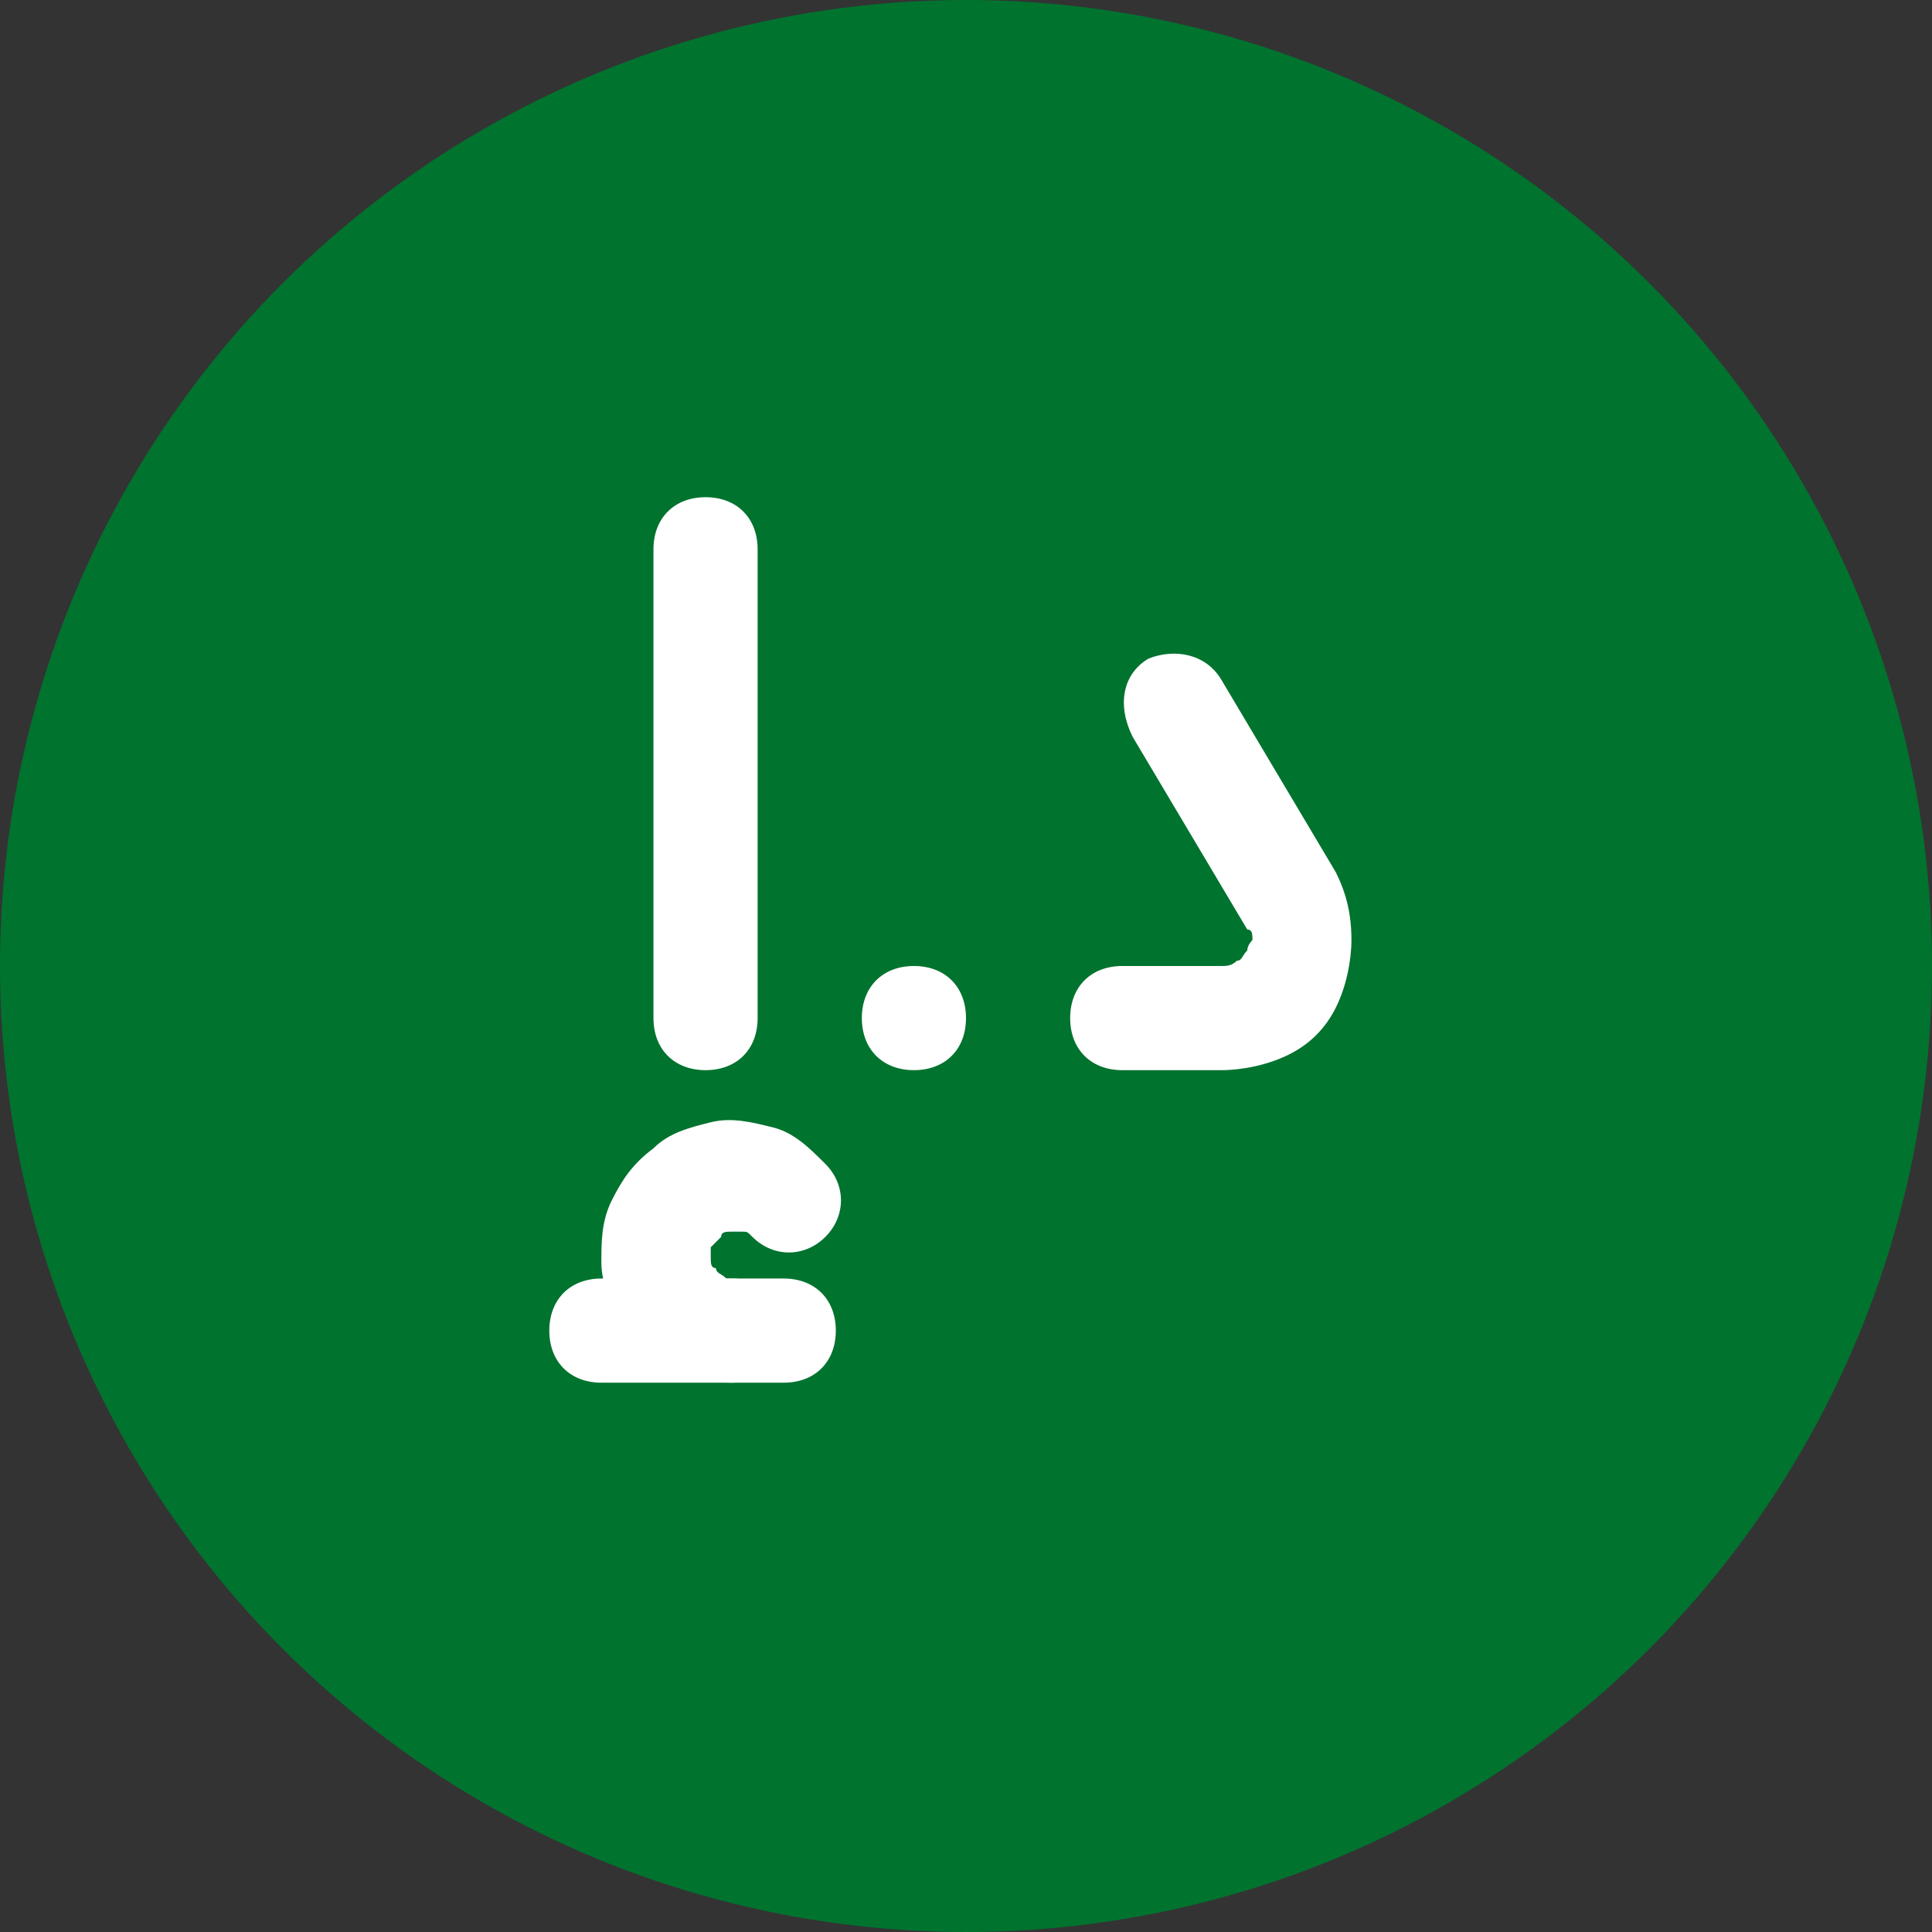 <svg width="34" height="34" viewBox="0 0 34 34" fill="none" xmlns="http://www.w3.org/2000/svg">
<rect x="0" y="0" width="34" height="34" fill="#333333" stroke="none"/>
<circle cx="17" cy="17" r="17" fill="#00732F"/>
<path d="M13.792 24.333H10.584C10.034 24.333 9.667 23.967 9.667 23.417C9.667 22.867 10.034 22.5 10.584 22.5H13.792C14.342 22.5 14.709 22.867 14.709 23.417C14.709 23.967 14.342 24.333 13.792 24.333Z" fill="white"/>
<path d="M12.875 24.333C12.508 24.333 12.141 24.242 11.775 24.058C11.408 23.875 11.133 23.6 10.95 23.325C10.766 22.958 10.583 22.592 10.583 22.225C10.583 21.858 10.583 21.492 10.766 21.125C10.95 20.758 11.133 20.483 11.5 20.208C11.775 19.933 12.141 19.842 12.508 19.75C12.875 19.658 13.241 19.75 13.608 19.842C13.975 19.933 14.25 20.208 14.525 20.483C14.891 20.85 14.891 21.4 14.525 21.767C14.158 22.133 13.608 22.133 13.241 21.767C13.15 21.675 13.15 21.675 13.058 21.675C12.966 21.675 12.875 21.675 12.875 21.675C12.783 21.675 12.691 21.675 12.691 21.767C12.6 21.858 12.6 21.858 12.508 21.95V22.133C12.508 22.225 12.508 22.317 12.6 22.317C12.6 22.408 12.691 22.408 12.783 22.5C12.691 22.5 12.783 22.5 12.875 22.5C13.425 22.5 13.791 22.867 13.791 23.417C13.791 23.967 13.425 24.333 12.875 24.333Z" fill="white"/>
<path d="M12.417 18.833C11.867 18.833 11.5 18.467 11.5 17.917V9.667C11.5 9.117 11.867 8.75 12.417 8.75C12.967 8.75 13.333 9.117 13.333 9.667V17.917C13.333 18.467 12.967 18.833 12.417 18.833Z" fill="white"/>
<path d="M21.491 18.833H19.75C19.2 18.833 18.833 18.467 18.833 17.917C18.833 17.367 19.2 17 19.75 17H21.491C21.583 17 21.675 17 21.766 16.908C21.858 16.908 21.858 16.817 21.95 16.725C21.95 16.633 22.041 16.542 22.041 16.542C22.041 16.45 22.041 16.358 21.95 16.358L19.933 12.967C19.658 12.417 19.75 11.867 20.208 11.592C20.666 11.408 21.216 11.5 21.491 11.958L23.508 15.35C23.691 15.717 23.783 16.083 23.783 16.542C23.783 16.908 23.691 17.367 23.508 17.733C23.325 18.1 23.05 18.375 22.683 18.558C22.316 18.742 21.858 18.833 21.491 18.833Z" fill="white"/>
<path d="M16.084 18.833C15.534 18.833 15.167 18.467 15.167 17.917C15.167 17.367 15.534 17 16.084 17C16.634 17 17 17.367 17 17.917C17 18.467 16.634 18.833 16.084 18.833Z" fill="white"/>
</svg>
